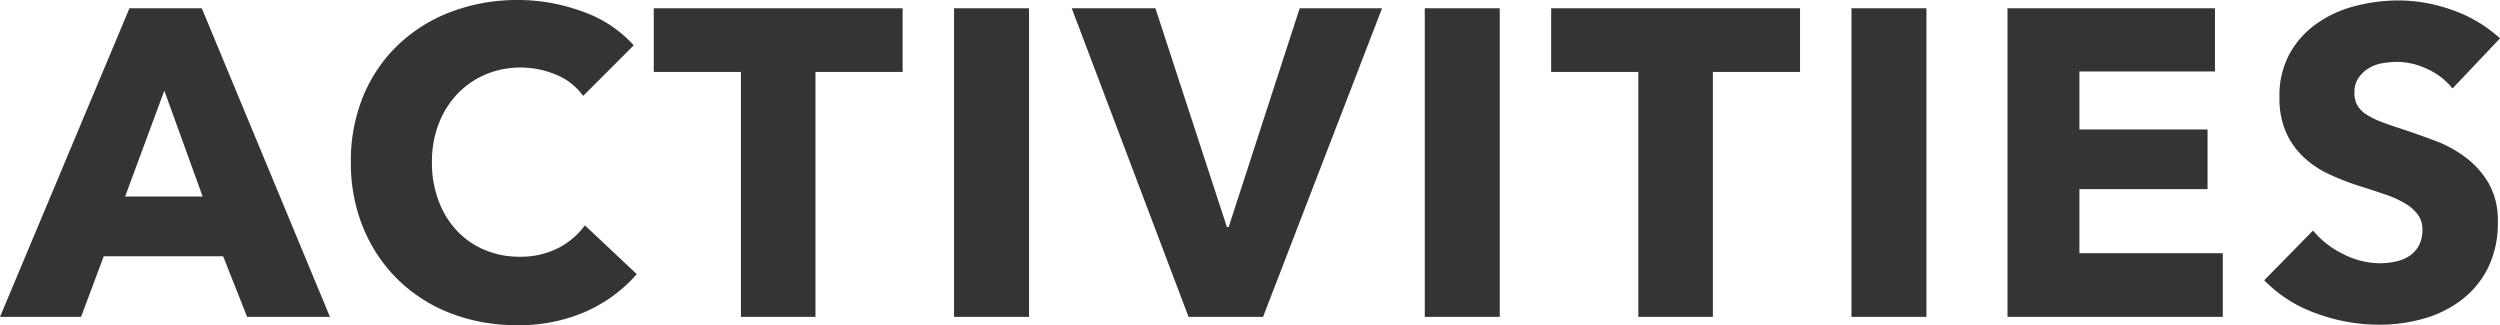 <svg xmlns="http://www.w3.org/2000/svg" width="688.32" height="89.52"><path d="M68.04 87.24l-6.6-16.68H28.56l-6.24 16.68H0L35.64 2.28h19.92l35.28 84.96zm-22.8-62.28l-10.8 29.16H55.8zm130.08 50.52a40.439 40.439 0 01-13.92 10.26 45.5 45.5 0 01-19.08 3.78 49.782 49.782 0 01-18.18-3.24 42.707 42.707 0 01-14.46-9.18 42.514 42.514 0 01-9.6-14.22 46.616 46.616 0 01-3.48-18.24 46.555 46.555 0 013.54-18.48 41.109 41.109 0 019.78-14.1 43.315 43.315 0 0114.64-8.94A51.632 51.632 0 01142.68 0a51.2 51.2 0 0117.7 3.18 33.9 33.9 0 0114.1 9.3L160.56 26.4a17.229 17.229 0 00-7.56-5.88 25.074 25.074 0 00-9.6-1.92 24.313 24.313 0 00-9.9 1.98 23.223 23.223 0 00-7.74 5.46 24.874 24.874 0 00-5.04 8.22 29.012 29.012 0 00-1.8 10.38 29.857 29.857 0 001.8 10.56 24.59 24.59 0 004.98 8.22 22.425 22.425 0 007.62 5.34 24.229 24.229 0 009.72 1.92 22.615 22.615 0 0010.68-2.4 20.709 20.709 0 007.32-6.24zm49.2-55.68v67.44H204V19.8h-24V2.28h68.52V19.8zm38.16 67.44V2.28h20.64v84.96zm85.08 0h-20.52L295.08 2.28h23.04l19.68 60.24h.48l19.56-60.24h22.68zm44.52 0V2.28h20.64v84.96zM471.6 19.8v67.44h-20.52V19.8h-24V2.28h68.52V19.8zm38.16 67.44V2.28h20.64v84.96zm42.96 0V2.28h57.12v17.4h-37.32v15.96h35.28v16.44h-35.28v17.64H612v17.52zm122.52-62.88a18.524 18.524 0 00-6.9-5.34 19.467 19.467 0 00-8.22-1.98 24.471 24.471 0 00-4.14.36 10.688 10.688 0 00-3.78 1.38 9.346 9.346 0 00-2.82 2.64 7.029 7.029 0 00-1.14 4.14 6.676 6.676 0 00.9 3.6 8.011 8.011 0 002.64 2.52 23.531 23.531 0 004.14 1.98q2.4.9 5.4 1.86 4.32 1.44 9 3.18a33.659 33.659 0 018.52 4.62 24.251 24.251 0 016.36 7.14 20.563 20.563 0 012.52 10.62 27.744 27.744 0 01-2.7 12.66 25.247 25.247 0 01-7.26 8.82 31.11 31.11 0 01-10.44 5.16 43.9 43.9 0 01-12.12 1.68 50.047 50.047 0 01-17.64-3.18 37.374 37.374 0 01-14.16-9.06l13.44-13.68a24.835 24.835 0 008.22 6.42 22.31 22.31 0 0010.14 2.58 20.406 20.406 0 004.44-.48 11.075 11.075 0 003.78-1.56 7.811 7.811 0 002.58-2.88 9.066 9.066 0 00.96-4.32 6.835 6.835 0 00-1.2-4.08 11.723 11.723 0 00-3.42-3.06 27.547 27.547 0 00-5.52-2.52q-3.3-1.14-7.5-2.46a71.677 71.677 0 01-7.98-3.12 26.71 26.71 0 01-6.96-4.62 21.4 21.4 0 01-4.92-6.84 23.187 23.187 0 01-1.86-9.78 24.048 24.048 0 012.88-12.12 25.035 25.035 0 017.56-8.28 32.477 32.477 0 0110.56-4.74 47.88 47.88 0 0111.88-1.5 44.106 44.106 0 0114.7 2.64 37.849 37.849 0 0113.14 7.8z" fill="#343434"/></svg>
